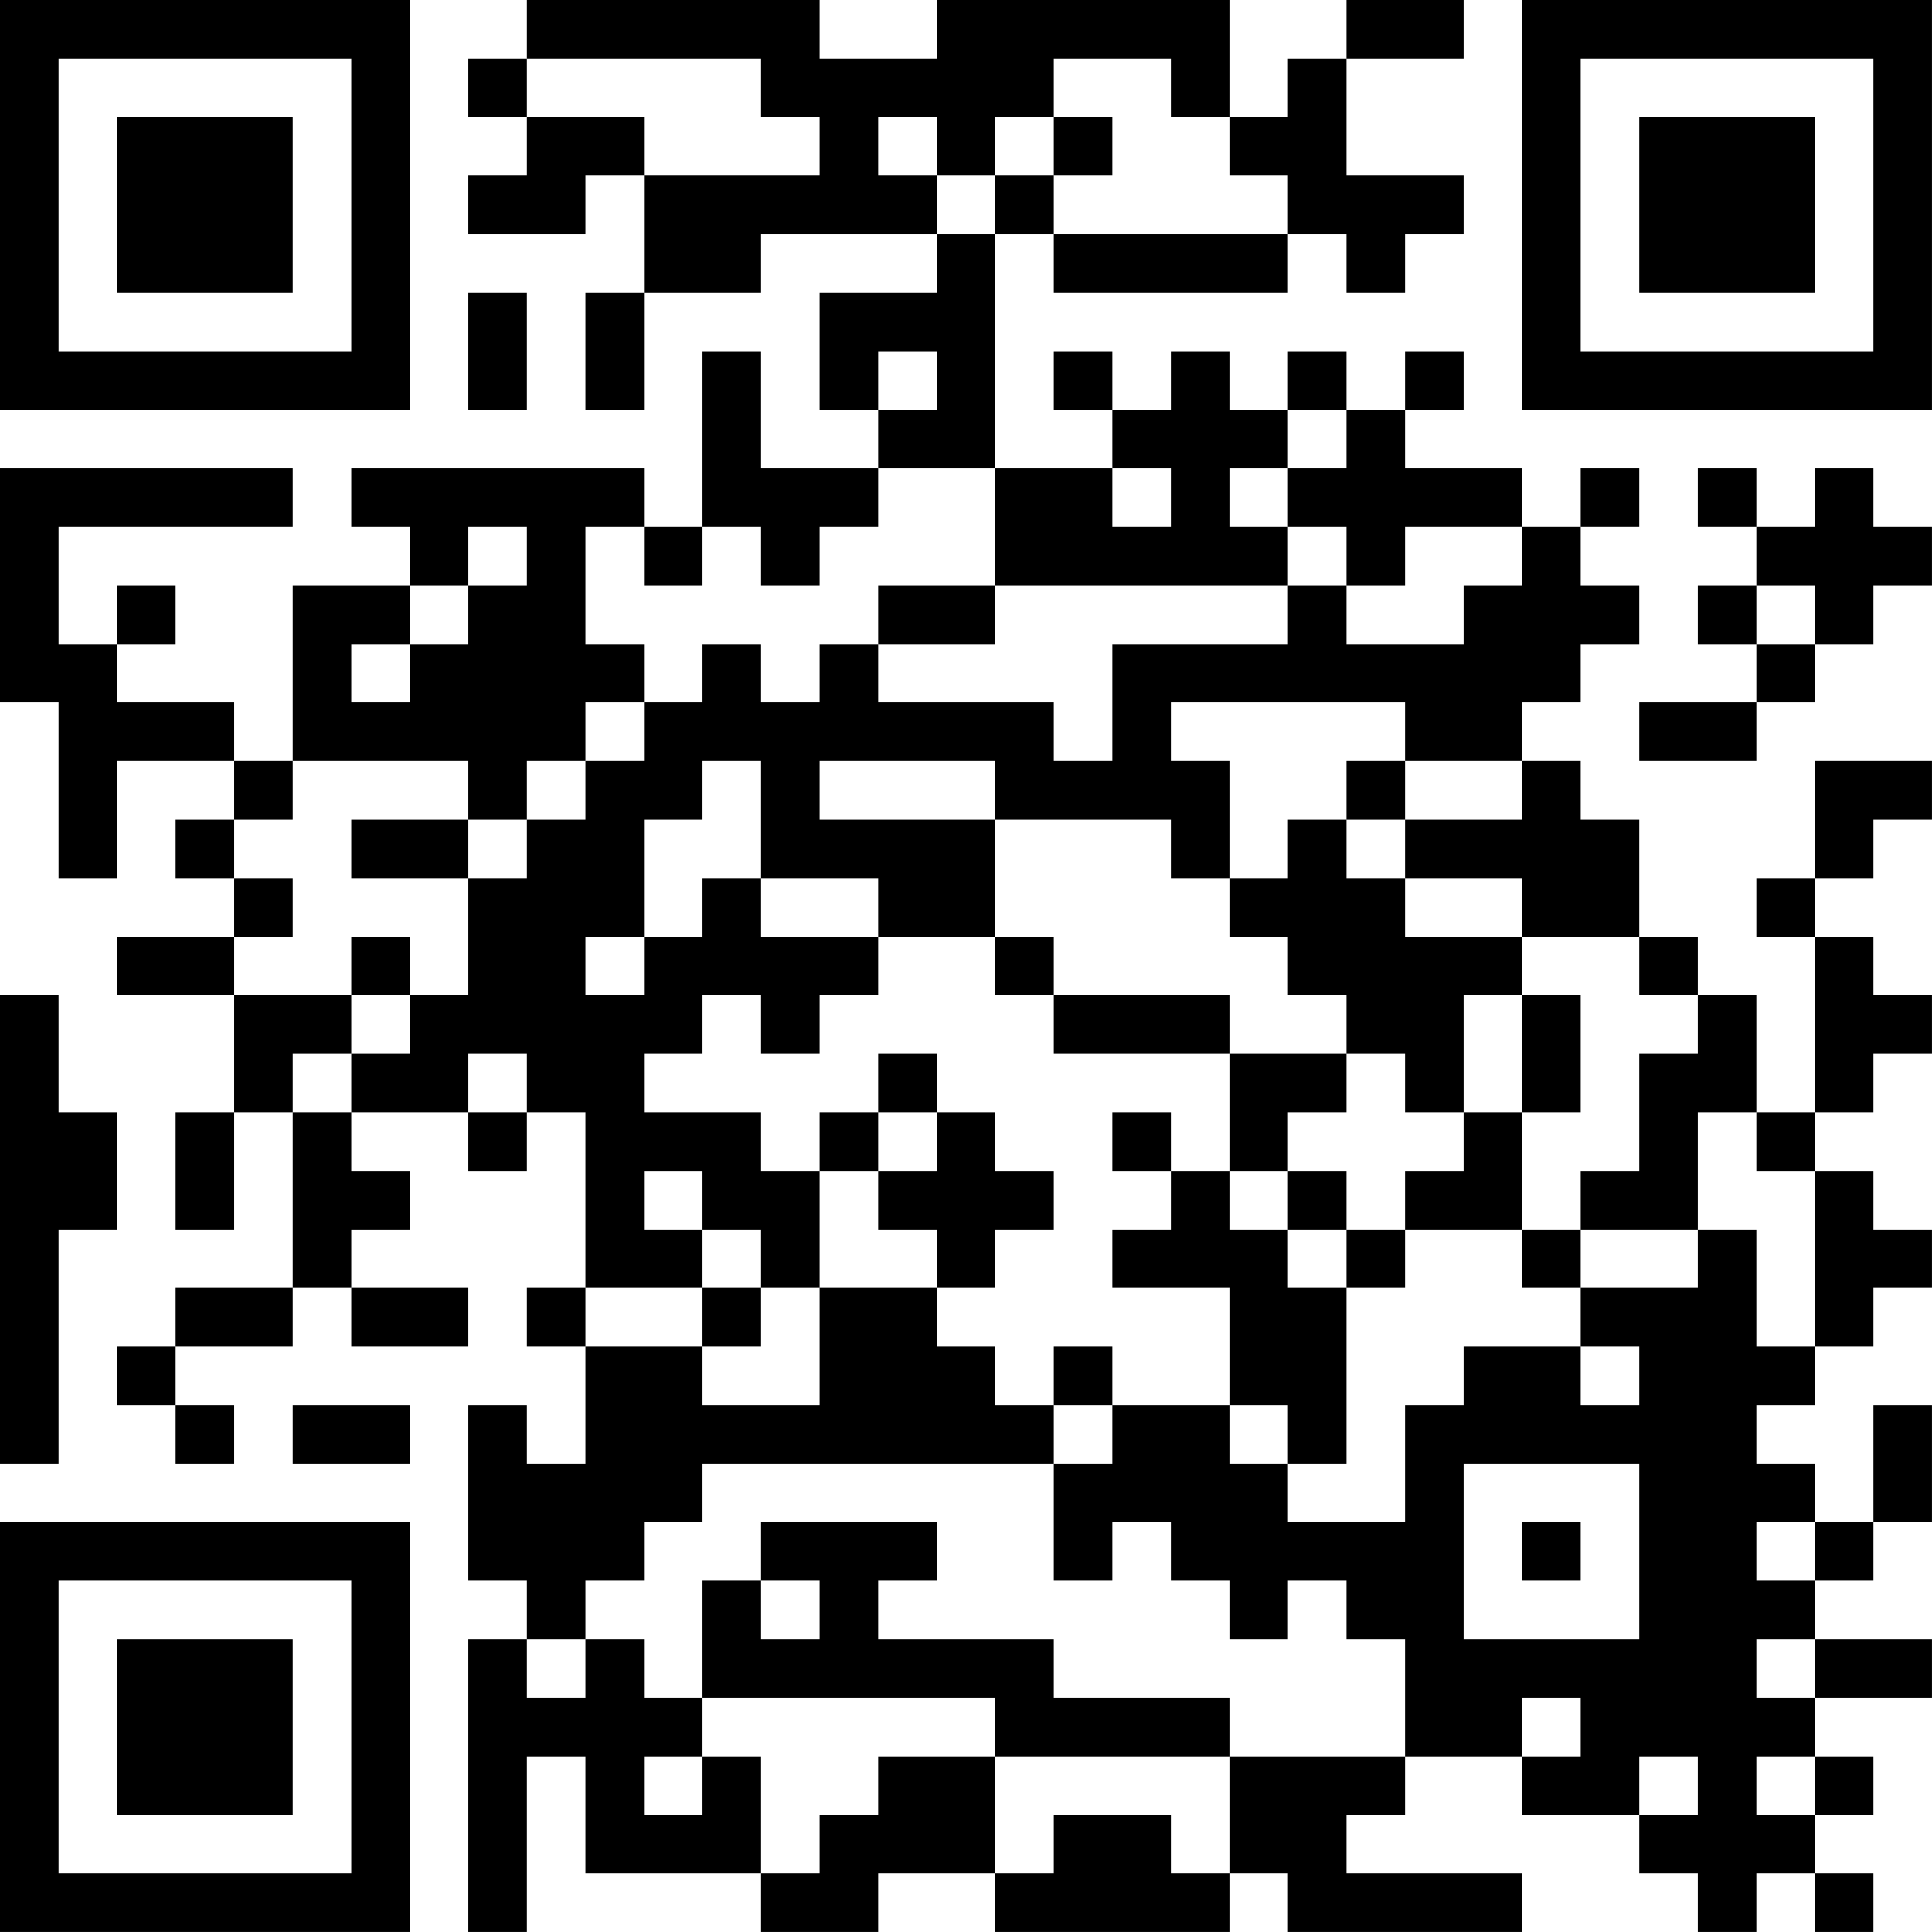 <?xml version="1.0" encoding="UTF-8"?>
<svg xmlns="http://www.w3.org/2000/svg" version="1.1" width="400" height="400" viewBox="0 0 400 400"><rect x="0" y="0" width="400" height="400" fill="#ffffff"/><g transform="scale(12.121)"><g transform="translate(0,0)"><path fill-rule="evenodd" d="M9 0L9 1L8 1L8 2L9 2L9 3L8 3L8 4L10 4L10 3L11 3L11 5L10 5L10 7L11 7L11 5L13 5L13 4L16 4L16 5L14 5L14 7L15 7L15 8L13 8L13 6L12 6L12 9L11 9L11 8L6 8L6 9L7 9L7 10L5 10L5 13L4 13L4 12L2 12L2 11L3 11L3 10L2 10L2 11L1 11L1 9L5 9L5 8L0 8L0 12L1 12L1 15L2 15L2 13L4 13L4 14L3 14L3 15L4 15L4 16L2 16L2 17L4 17L4 19L3 19L3 21L4 21L4 19L5 19L5 22L3 22L3 23L2 23L2 24L3 24L3 25L4 25L4 24L3 24L3 23L5 23L5 22L6 22L6 23L8 23L8 22L6 22L6 21L7 21L7 20L6 20L6 19L8 19L8 20L9 20L9 19L10 19L10 22L9 22L9 23L10 23L10 25L9 25L9 24L8 24L8 27L9 27L9 28L8 28L8 33L9 33L9 30L10 30L10 32L13 32L13 33L15 33L15 32L17 32L17 33L21 33L21 32L22 32L22 33L26 33L26 32L23 32L23 31L24 31L24 30L26 30L26 31L28 31L28 32L29 32L29 33L30 33L30 32L31 32L31 33L32 33L32 32L31 32L31 31L32 31L32 30L31 30L31 29L33 29L33 28L31 28L31 27L32 27L32 26L33 26L33 24L32 24L32 26L31 26L31 25L30 25L30 24L31 24L31 23L32 23L32 22L33 22L33 21L32 21L32 20L31 20L31 19L32 19L32 18L33 18L33 17L32 17L32 16L31 16L31 15L32 15L32 14L33 14L33 13L31 13L31 15L30 15L30 16L31 16L31 19L30 19L30 17L29 17L29 16L28 16L28 14L27 14L27 13L26 13L26 12L27 12L27 11L28 11L28 10L27 10L27 9L28 9L28 8L27 8L27 9L26 9L26 8L24 8L24 7L25 7L25 6L24 6L24 7L23 7L23 6L22 6L22 7L21 7L21 6L20 6L20 7L19 7L19 6L18 6L18 7L19 7L19 8L17 8L17 4L18 4L18 5L22 5L22 4L23 4L23 5L24 5L24 4L25 4L25 3L23 3L23 1L25 1L25 0L23 0L23 1L22 1L22 2L21 2L21 0L16 0L16 1L14 1L14 0ZM9 1L9 2L11 2L11 3L14 3L14 2L13 2L13 1ZM18 1L18 2L17 2L17 3L16 3L16 2L15 2L15 3L16 3L16 4L17 4L17 3L18 3L18 4L22 4L22 3L21 3L21 2L20 2L20 1ZM18 2L18 3L19 3L19 2ZM8 5L8 7L9 7L9 5ZM15 6L15 7L16 7L16 6ZM22 7L22 8L21 8L21 9L22 9L22 10L17 10L17 8L15 8L15 9L14 9L14 10L13 10L13 9L12 9L12 10L11 10L11 9L10 9L10 11L11 11L11 12L10 12L10 13L9 13L9 14L8 14L8 13L5 13L5 14L4 14L4 15L5 15L5 16L4 16L4 17L6 17L6 18L5 18L5 19L6 19L6 18L7 18L7 17L8 17L8 15L9 15L9 14L10 14L10 13L11 13L11 12L12 12L12 11L13 11L13 12L14 12L14 11L15 11L15 12L18 12L18 13L19 13L19 11L22 11L22 10L23 10L23 11L25 11L25 10L26 10L26 9L24 9L24 10L23 10L23 9L22 9L22 8L23 8L23 7ZM19 8L19 9L20 9L20 8ZM29 8L29 9L30 9L30 10L29 10L29 11L30 11L30 12L28 12L28 13L30 13L30 12L31 12L31 11L32 11L32 10L33 10L33 9L32 9L32 8L31 8L31 9L30 9L30 8ZM8 9L8 10L7 10L7 11L6 11L6 12L7 12L7 11L8 11L8 10L9 10L9 9ZM15 10L15 11L17 11L17 10ZM30 10L30 11L31 11L31 10ZM20 12L20 13L21 13L21 15L20 15L20 14L17 14L17 13L14 13L14 14L17 14L17 16L15 16L15 15L13 15L13 13L12 13L12 14L11 14L11 16L10 16L10 17L11 17L11 16L12 16L12 15L13 15L13 16L15 16L15 17L14 17L14 18L13 18L13 17L12 17L12 18L11 18L11 19L13 19L13 20L14 20L14 22L13 22L13 21L12 21L12 20L11 20L11 21L12 21L12 22L10 22L10 23L12 23L12 24L14 24L14 22L16 22L16 23L17 23L17 24L18 24L18 25L12 25L12 26L11 26L11 27L10 27L10 28L9 28L9 29L10 29L10 28L11 28L11 29L12 29L12 30L11 30L11 31L12 31L12 30L13 30L13 32L14 32L14 31L15 31L15 30L17 30L17 32L18 32L18 31L20 31L20 32L21 32L21 30L24 30L24 28L23 28L23 27L22 27L22 28L21 28L21 27L20 27L20 26L19 26L19 27L18 27L18 25L19 25L19 24L21 24L21 25L22 25L22 26L24 26L24 24L25 24L25 23L27 23L27 24L28 24L28 23L27 23L27 22L29 22L29 21L30 21L30 23L31 23L31 20L30 20L30 19L29 19L29 21L27 21L27 20L28 20L28 18L29 18L29 17L28 17L28 16L26 16L26 15L24 15L24 14L26 14L26 13L24 13L24 12ZM23 13L23 14L22 14L22 15L21 15L21 16L22 16L22 17L23 17L23 18L21 18L21 17L18 17L18 16L17 16L17 17L18 17L18 18L21 18L21 20L20 20L20 19L19 19L19 20L20 20L20 21L19 21L19 22L21 22L21 24L22 24L22 25L23 25L23 22L24 22L24 21L26 21L26 22L27 22L27 21L26 21L26 19L27 19L27 17L26 17L26 16L24 16L24 15L23 15L23 14L24 14L24 13ZM6 14L6 15L8 15L8 14ZM6 16L6 17L7 17L7 16ZM0 17L0 25L1 25L1 21L2 21L2 19L1 19L1 17ZM25 17L25 19L24 19L24 18L23 18L23 19L22 19L22 20L21 20L21 21L22 21L22 22L23 22L23 21L24 21L24 20L25 20L25 19L26 19L26 17ZM8 18L8 19L9 19L9 18ZM15 18L15 19L14 19L14 20L15 20L15 21L16 21L16 22L17 22L17 21L18 21L18 20L17 20L17 19L16 19L16 18ZM15 19L15 20L16 20L16 19ZM22 20L22 21L23 21L23 20ZM12 22L12 23L13 23L13 22ZM18 23L18 24L19 24L19 23ZM5 24L5 25L7 25L7 24ZM25 25L25 28L28 28L28 25ZM13 26L13 27L12 27L12 29L17 29L17 30L21 30L21 29L18 29L18 28L15 28L15 27L16 27L16 26ZM26 26L26 27L27 27L27 26ZM30 26L30 27L31 27L31 26ZM13 27L13 28L14 28L14 27ZM30 28L30 29L31 29L31 28ZM26 29L26 30L27 30L27 29ZM28 30L28 31L29 31L29 30ZM30 30L30 31L31 31L31 30ZM0 0L0 7L7 7L7 0ZM1 1L1 6L6 6L6 1ZM2 2L2 5L5 5L5 2ZM26 0L26 7L33 7L33 0ZM27 1L27 6L32 6L32 1ZM28 2L28 5L31 5L31 2ZM0 26L0 33L7 33L7 26ZM1 27L1 32L6 32L6 27ZM2 28L2 31L5 31L5 28Z" fill="#000000"/></g></g></svg>
